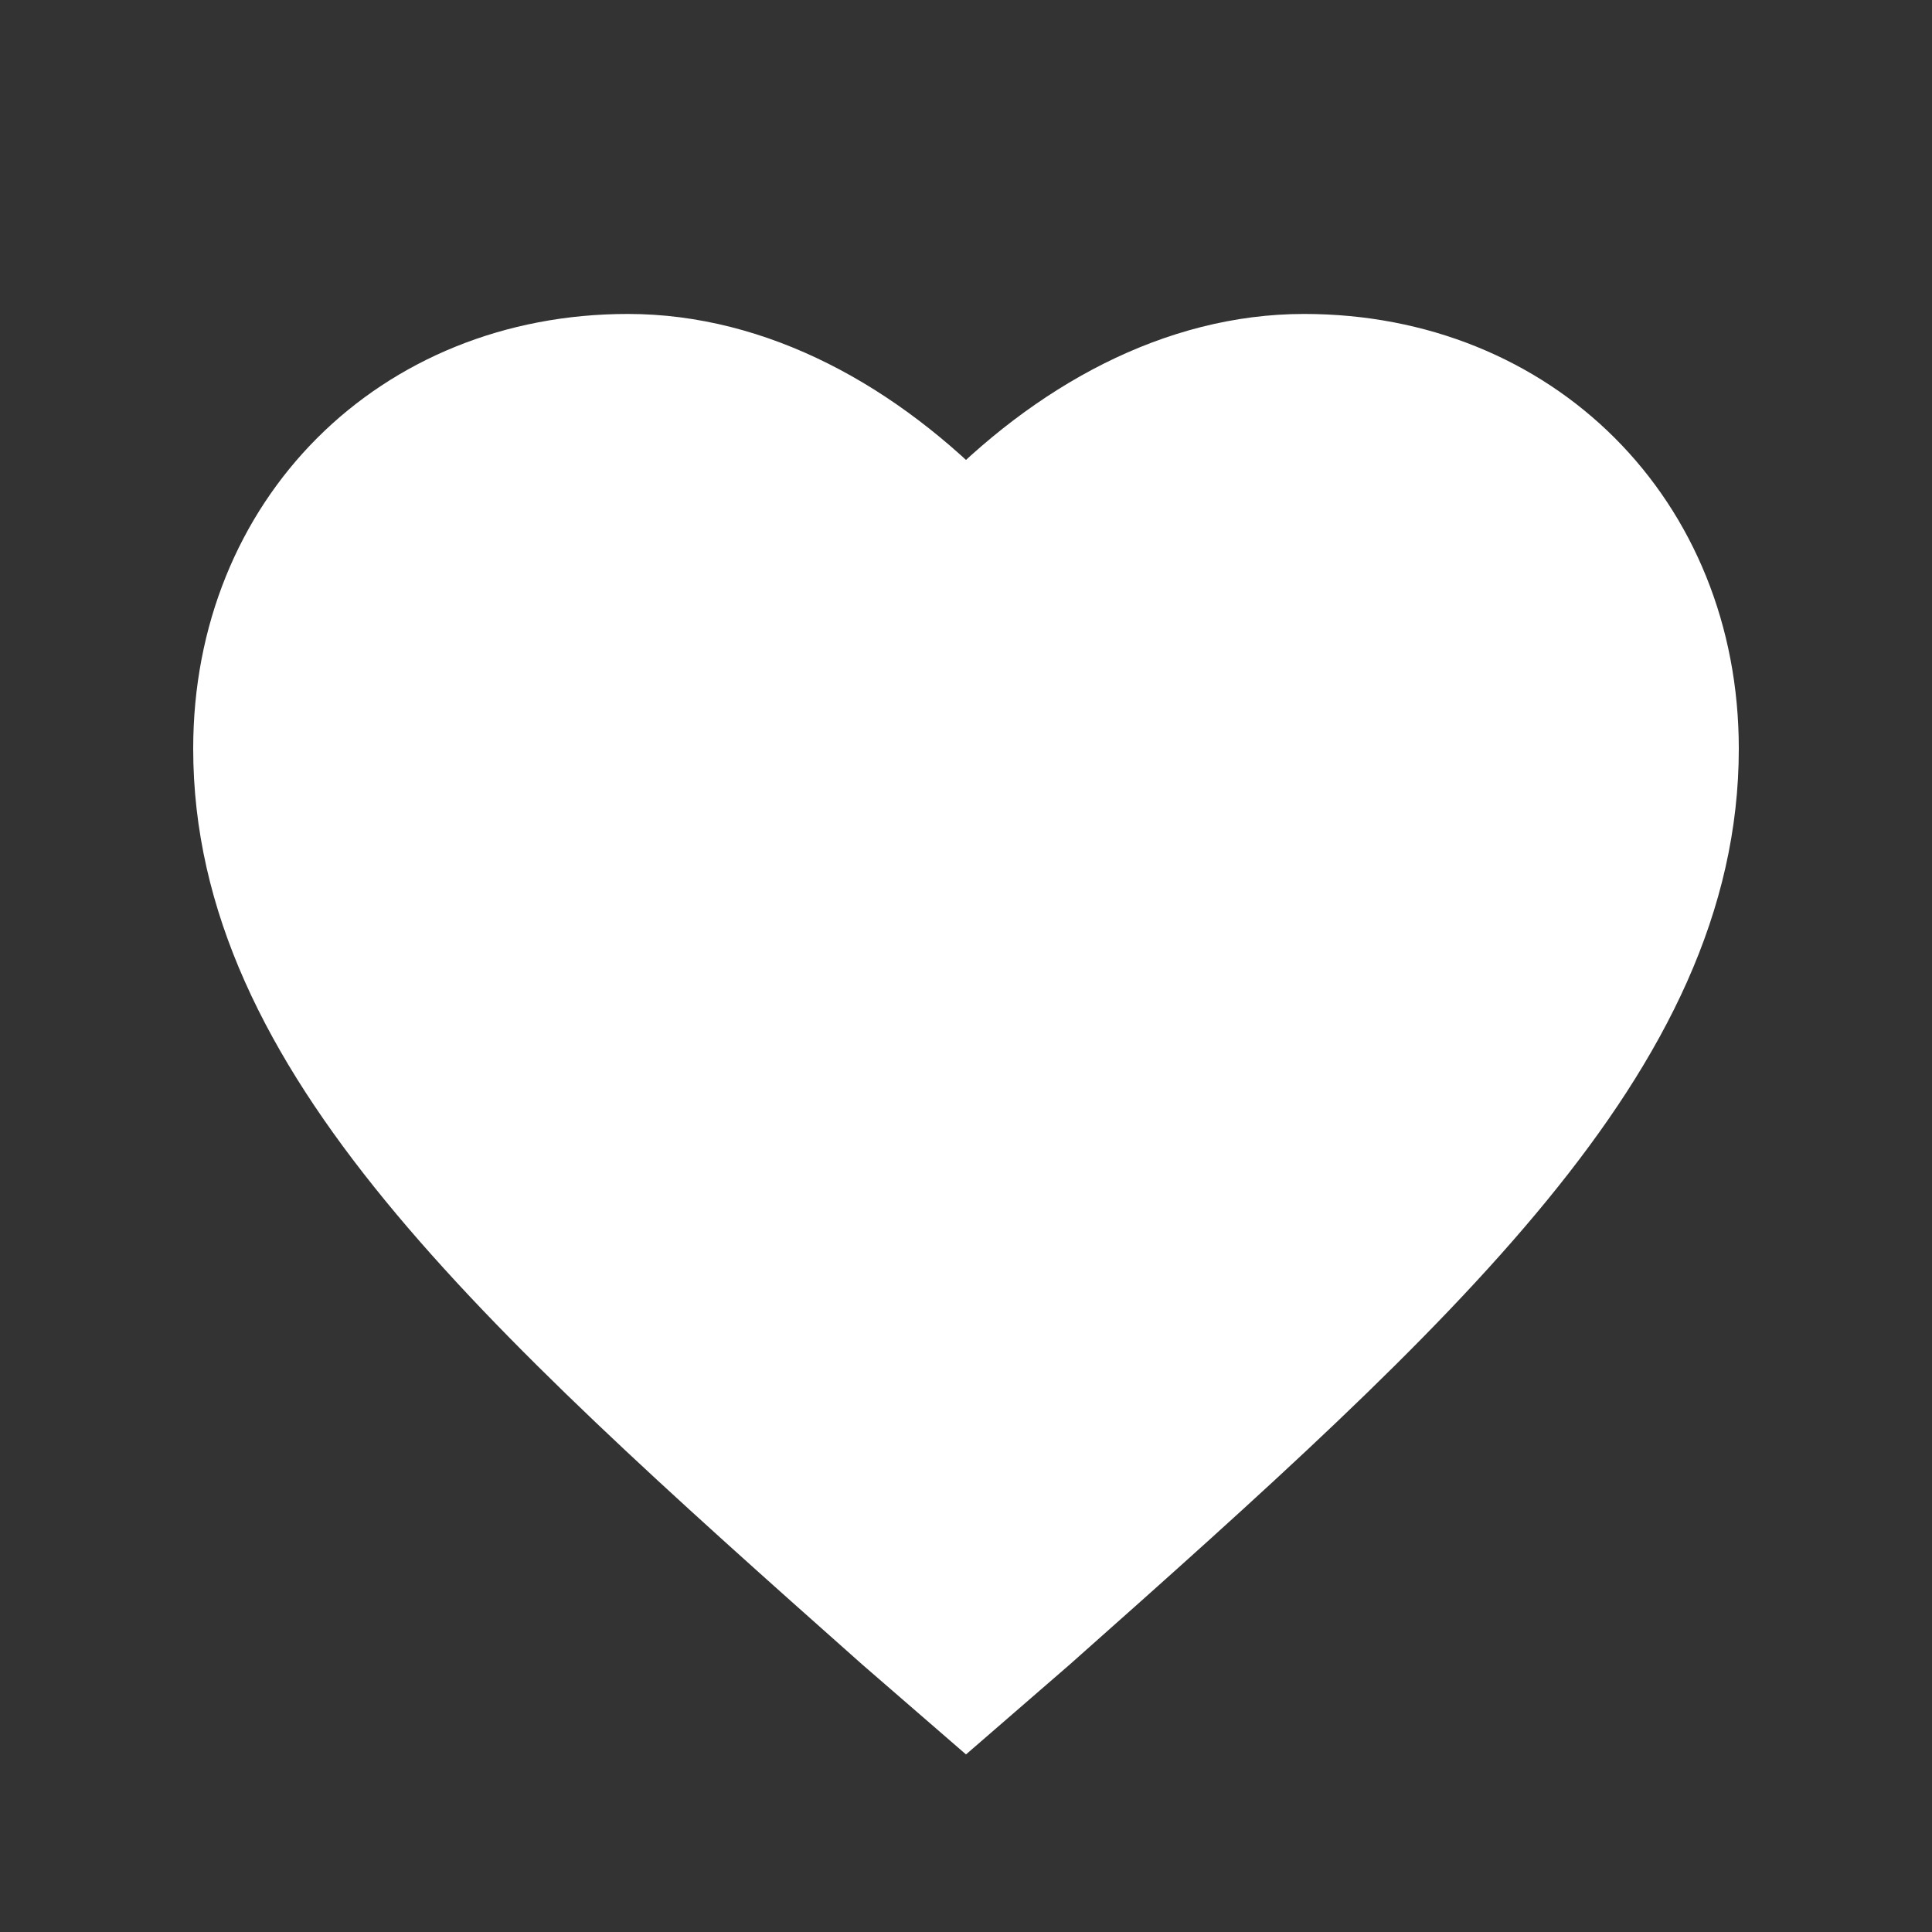 <svg width="40" height="40" viewBox="0 0 40 40" fill="none" xmlns="http://www.w3.org/2000/svg">
  <rect x="0" y="0" width="40" height="40" fill="#333333" stroke="none"/>
  <path d="M20 35L18.5 33.7C10.5 26.6 5 21.6 5 15.5C5 10.9 8.4 7.5 13 7.5C15.54 7.5 17.99 8.82 20 10.92C22.01 8.82 24.46 7.5 27 7.5C31.6 7.5 35 10.9 35 15.5C35 21.6 29.5 26.6 21.5 33.7L20 35Z" stroke="white" stroke-width="2" fill="white"/>
  <circle cx="15" cy="15" r="2" fill="none" stroke="white" stroke-width="1"/>
  <circle cx="25" cy="15" r="2" fill="none" stroke="white" stroke-width="1"/>
  <path d="M20 22L18 20L22 20Z" stroke="white" stroke-width="1"/>
</svg>